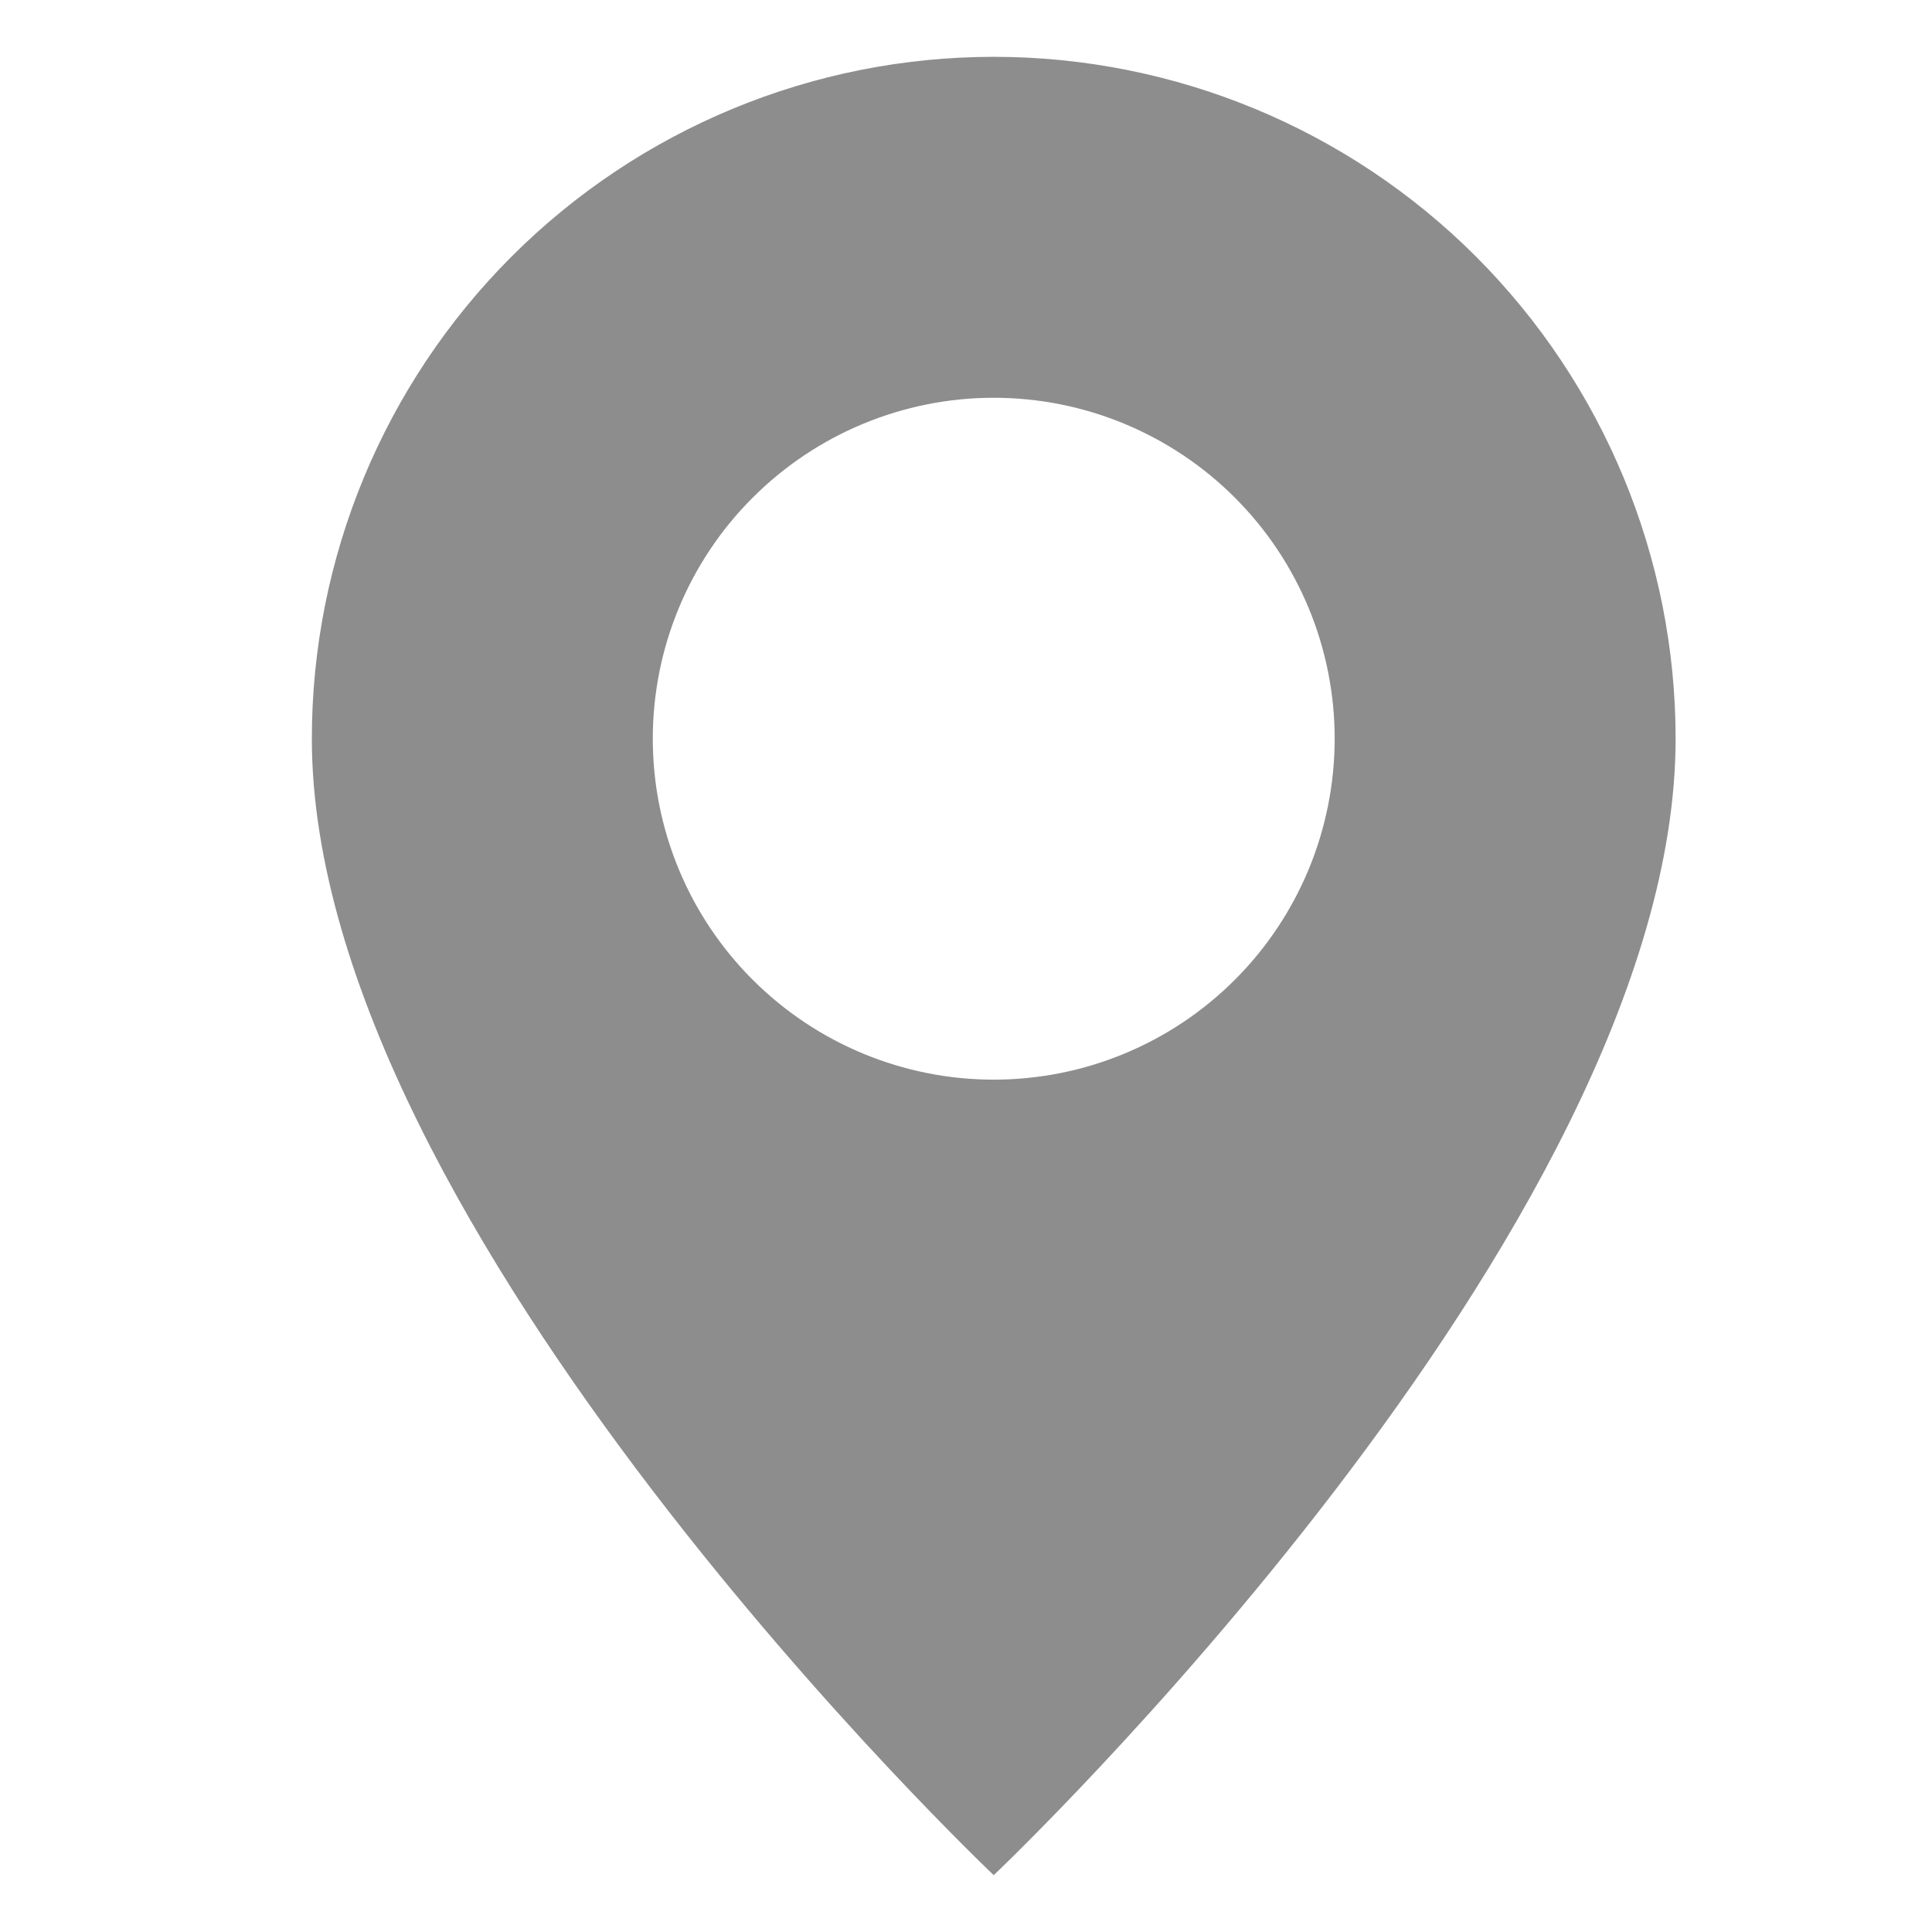 <svg width="17" height="17" viewBox="0 0 17 17" fill="none" xmlns="http://www.w3.org/2000/svg">
<path d="M8.744 16.5C8.744 16.5 14.744 10.814 14.744 6.5C14.744 4.909 14.112 3.383 12.987 2.257C11.862 1.132 10.336 0.5 8.744 0.5C7.153 0.5 5.627 1.132 4.502 2.257C3.376 3.383 2.744 4.909 2.744 6.5C2.744 10.814 8.744 16.5 8.744 16.5ZM8.744 9.5C7.949 9.5 7.186 9.184 6.623 8.621C6.06 8.059 5.744 7.296 5.744 6.5C5.744 5.704 6.06 4.941 6.623 4.379C7.186 3.816 7.949 3.5 8.744 3.5C9.54 3.5 10.303 3.816 10.866 4.379C11.428 4.941 11.744 5.704 11.744 6.5C11.744 7.296 11.428 8.059 10.866 8.621C10.303 9.184 9.54 9.5 8.744 9.5Z" fill="#8D8D8D"/>
</svg>
